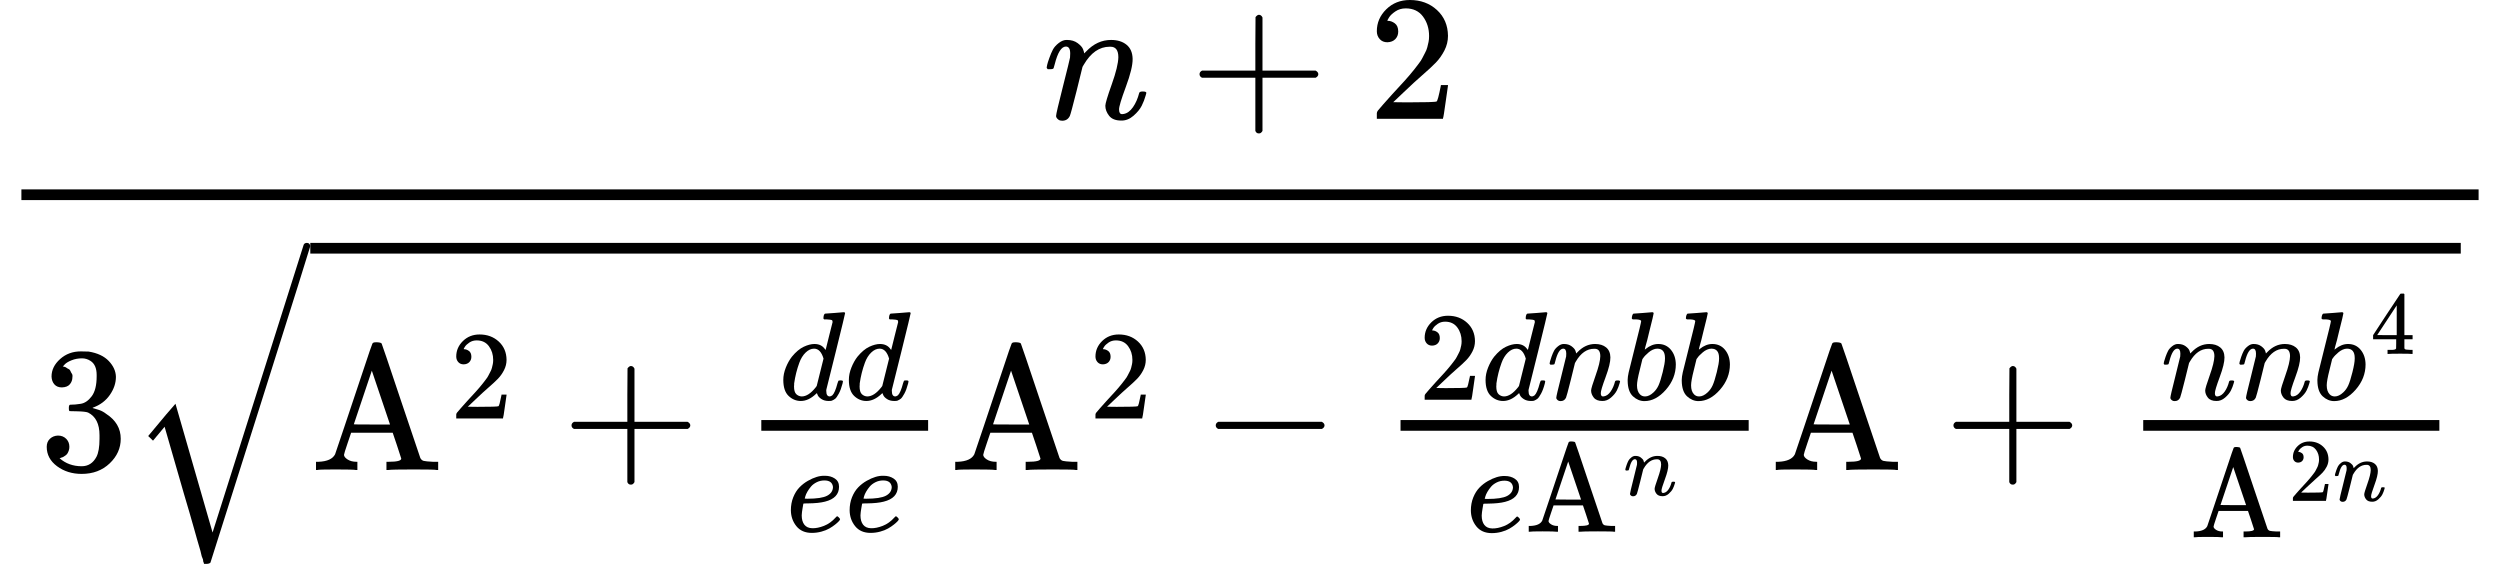 <svg version="1.1" style="vertical-align: -4.118ex;" xmlns="http://www.w3.org/2000/svg" width="14018.6px" height="3162px"   viewBox="0 -1342 14018.6 3162" xmlns:xlink="http://www.w3.org/1999/xlink"><defs><path id="MJX-663-TEX-I-1D45B" d="M21 287Q22 293 24 303T36 341T56 388T89 425T135 442Q171 442 195 424T225 390T231 369Q231 367 232 367L243 378Q304 442 382 442Q436 442 469 415T503 336T465 179T427 52Q427 26 444 26Q450 26 453 27Q482 32 505 65T540 145Q542 153 560 153Q580 153 580 145Q580 144 576 130Q568 101 554 73T508 17T439 -10Q392 -10 371 17T350 73Q350 92 386 193T423 345Q423 404 379 404H374Q288 404 229 303L222 291L189 157Q156 26 151 16Q138 -11 108 -11Q95 -11 87 -5T76 7T74 17Q74 30 112 180T152 343Q153 348 153 366Q153 405 129 405Q91 405 66 305Q60 285 60 284Q58 278 41 278H27Q21 284 21 287Z"></path><path id="MJX-663-TEX-N-2B" d="M56 237T56 250T70 270H369V420L370 570Q380 583 389 583Q402 583 409 568V270H707Q722 262 722 250T707 230H409V-68Q401 -82 391 -82H389H387Q375 -82 369 -68V230H70Q56 237 56 250Z"></path><path id="MJX-663-TEX-N-32" d="M109 429Q82 429 66 447T50 491Q50 562 103 614T235 666Q326 666 387 610T449 465Q449 422 429 383T381 315T301 241Q265 210 201 149L142 93L218 92Q375 92 385 97Q392 99 409 186V189H449V186Q448 183 436 95T421 3V0H50V19V31Q50 38 56 46T86 81Q115 113 136 137Q145 147 170 174T204 211T233 244T261 278T284 308T305 340T320 369T333 401T340 431T343 464Q343 527 309 573T212 619Q179 619 154 602T119 569T109 550Q109 549 114 549Q132 549 151 535T170 489Q170 464 154 447T109 429Z"></path><path id="MJX-663-TEX-N-33" d="M127 463Q100 463 85 480T69 524Q69 579 117 622T233 665Q268 665 277 664Q351 652 390 611T430 522Q430 470 396 421T302 350L299 348Q299 347 308 345T337 336T375 315Q457 262 457 175Q457 96 395 37T238 -22Q158 -22 100 21T42 130Q42 158 60 175T105 193Q133 193 151 175T169 130Q169 119 166 110T159 94T148 82T136 74T126 70T118 67L114 66Q165 21 238 21Q293 21 321 74Q338 107 338 175V195Q338 290 274 322Q259 328 213 329L171 330L168 332Q166 335 166 348Q166 366 174 366Q202 366 232 371Q266 376 294 413T322 525V533Q322 590 287 612Q265 626 240 626Q208 626 181 615T143 592T132 580H135Q138 579 143 578T153 573T165 566T175 555T183 540T186 520Q186 498 172 481T127 463Z"></path><path id="MJX-663-TEX-LO-221A" d="M1001 1150Q1017 1150 1020 1132Q1020 1127 741 244L460 -643Q453 -650 436 -650H424Q423 -647 423 -645T421 -640T419 -631T415 -617T408 -594T399 -560T385 -512T367 -448T343 -364T312 -259L203 119L138 41L111 67L212 188L264 248L472 -474L983 1140Q988 1150 1001 1150Z"></path><path id="MJX-663-TEX-N-41" d="M255 0Q240 3 140 3Q48 3 39 0H32V46H47Q119 49 139 88Q140 91 192 245T295 553T348 708Q351 716 366 716H376Q396 715 400 709Q402 707 508 390L617 67Q624 54 636 51T687 46H717V0H708Q699 3 581 3Q458 3 437 0H427V46H440Q510 46 510 64Q510 66 486 138L462 209H229L209 150Q189 91 189 85Q189 72 209 59T259 46H264V0H255ZM447 255L345 557L244 256Q244 255 345 255H447Z"></path><path id="MJX-663-TEX-I-1D451" d="M366 683Q367 683 438 688T511 694Q523 694 523 686Q523 679 450 384T375 83T374 68Q374 26 402 26Q411 27 422 35Q443 55 463 131Q469 151 473 152Q475 153 483 153H487H491Q506 153 506 145Q506 140 503 129Q490 79 473 48T445 8T417 -8Q409 -10 393 -10Q359 -10 336 5T306 36L300 51Q299 52 296 50Q294 48 292 46Q233 -10 172 -10Q117 -10 75 30T33 157Q33 205 53 255T101 341Q148 398 195 420T280 442Q336 442 364 400Q369 394 369 396Q370 400 396 505T424 616Q424 629 417 632T378 637H357Q351 643 351 645T353 664Q358 683 366 683ZM352 326Q329 405 277 405Q242 405 210 374T160 293Q131 214 119 129Q119 126 119 118T118 106Q118 61 136 44T179 26Q233 26 290 98L298 109L352 326Z"></path><path id="MJX-663-TEX-I-1D452" d="M39 168Q39 225 58 272T107 350T174 402T244 433T307 442H310Q355 442 388 420T421 355Q421 265 310 237Q261 224 176 223Q139 223 138 221Q138 219 132 186T125 128Q125 81 146 54T209 26T302 45T394 111Q403 121 406 121Q410 121 419 112T429 98T420 82T390 55T344 24T281 -1T205 -11Q126 -11 83 42T39 168ZM373 353Q367 405 305 405Q272 405 244 391T199 357T170 316T154 280T149 261Q149 260 169 260Q282 260 327 284T373 353Z"></path><path id="MJX-663-TEX-N-2212" d="M84 237T84 250T98 270H679Q694 262 694 250T679 230H98Q84 237 84 250Z"></path><path id="MJX-663-TEX-I-1D44F" d="M73 647Q73 657 77 670T89 683Q90 683 161 688T234 694Q246 694 246 685T212 542Q204 508 195 472T180 418L176 399Q176 396 182 402Q231 442 283 442Q345 442 383 396T422 280Q422 169 343 79T173 -11Q123 -11 82 27T40 150V159Q40 180 48 217T97 414Q147 611 147 623T109 637Q104 637 101 637H96Q86 637 83 637T76 640T73 647ZM336 325V331Q336 405 275 405Q258 405 240 397T207 376T181 352T163 330L157 322L136 236Q114 150 114 114Q114 66 138 42Q154 26 178 26Q211 26 245 58Q270 81 285 114T318 219Q336 291 336 325Z"></path><path id="MJX-663-TEX-N-34" d="M462 0Q444 3 333 3Q217 3 199 0H190V46H221Q241 46 248 46T265 48T279 53T286 61Q287 63 287 115V165H28V211L179 442Q332 674 334 675Q336 677 355 677H373L379 671V211H471V165H379V114Q379 73 379 66T385 54Q393 47 442 46H471V0H462ZM293 211V545L74 212L183 211H293Z"></path></defs><g stroke="currentColor" fill="currentColor" stroke-width="0" transform="scale(1,-1)"><g ><g ><g ><g  transform="translate(5848.1,676)"><g ><use  xlink:href="#MJX-663-TEX-I-1D45B"></use></g><g  transform="translate(822.2,0)"><use  xlink:href="#MJX-663-TEX-N-2B"></use></g><g  transform="translate(1822.4,0)"><use  xlink:href="#MJX-663-TEX-N-32"></use></g></g><g  transform="translate(220,-1293.4)"><g ><use  xlink:href="#MJX-663-TEX-N-33"></use></g><g  transform="translate(500,0)"><g transform="translate(1020,0)"><g ><g  ><g ><use  xlink:href="#MJX-663-TEX-N-41"></use></g></g><g  transform="translate(783,289) scale(0.707)" ><g ><use  xlink:href="#MJX-663-TEX-N-32"></use></g></g></g><g  transform="translate(1408.8,0)"><use  xlink:href="#MJX-663-TEX-N-2B"></use></g><g  transform="translate(2409,0)"><g ><g  transform="translate(220,394) scale(0.707)"><g ><use  xlink:href="#MJX-663-TEX-I-1D451"></use></g><g  transform="translate(520,0)"><use  xlink:href="#MJX-663-TEX-I-1D451"></use></g></g><g  transform="translate(258.2,-345) scale(0.707)"><g ><use  xlink:href="#MJX-663-TEX-I-1D452"></use></g><g  transform="translate(466,0)"><use  xlink:href="#MJX-663-TEX-I-1D452"></use></g></g><rect width="935.4" height="60" x="120" y="220"></rect></g></g><g  transform="translate(3584.4,0)"><g  ><g ><use  xlink:href="#MJX-663-TEX-N-41"></use></g></g><g  transform="translate(783,289) scale(0.707)" ><g ><use  xlink:href="#MJX-663-TEX-N-32"></use></g></g></g><g  transform="translate(4993.2,0)"><use  xlink:href="#MJX-663-TEX-N-2212"></use></g><g  transform="translate(5993.4,0)"><g ><g  transform="translate(220,394) scale(0.707)"><g ><use  xlink:href="#MJX-663-TEX-N-32"></use></g><g  transform="translate(500,0)"><use  xlink:href="#MJX-663-TEX-I-1D451"></use></g><g  transform="translate(1020,0)"><use  xlink:href="#MJX-663-TEX-I-1D45B"></use></g><g  transform="translate(1620,0)"><use  xlink:href="#MJX-663-TEX-I-1D44F"></use></g><g  transform="translate(2049,0)"><use  xlink:href="#MJX-663-TEX-I-1D44F"></use></g></g><g  transform="translate(486.8,-346.3) scale(0.707)"><g ><use  xlink:href="#MJX-663-TEX-I-1D452"></use></g><g  transform="translate(466,0)"><g  ><g ><use  xlink:href="#MJX-663-TEX-N-41"></use></g></g><g  transform="translate(783,289) scale(0.707)" ><g ><use  xlink:href="#MJX-663-TEX-I-1D45B"></use></g></g></g></g><rect width="1952.2" height="60" x="120" y="220"></rect></g></g><g   transform="translate(8185.6,0)"><g ><use  xlink:href="#MJX-663-TEX-N-41"></use></g></g><g  transform="translate(9157.8,0)"><use  xlink:href="#MJX-663-TEX-N-2B"></use></g><g  transform="translate(10158,0)"><g ><g  transform="translate(220,394) scale(0.707)"><g ><use  xlink:href="#MJX-663-TEX-I-1D45B"></use></g><g  transform="translate(600,0)"><use  xlink:href="#MJX-663-TEX-I-1D45B"></use></g><g  transform="translate(1200,0)"><g ><use  xlink:href="#MJX-663-TEX-I-1D44F"></use></g><g  transform="translate(462,363) scale(0.707)" ><g ><use  xlink:href="#MJX-663-TEX-N-34"></use></g></g></g></g><g  transform="translate(380.8,-377.4) scale(0.707)"><g  ><g ><use  xlink:href="#MJX-663-TEX-N-41"></use></g></g><g  transform="translate(783,289) scale(0.707)" ><g ><use  xlink:href="#MJX-663-TEX-N-32"></use></g><g  transform="translate(500,0)"><use  xlink:href="#MJX-663-TEX-I-1D45B"></use></g></g></g><rect width="1660.6" height="60" x="120" y="220"></rect></g></g></g><g  transform="translate(0,123.4)"><use  xlink:href="#MJX-663-TEX-LO-221A"></use></g><rect width="12058.6" height="60" x="1020" y="1213.4"></rect></g></g><rect width="13778.6" height="60" x="120" y="220"></rect></g></g></g></g></svg>